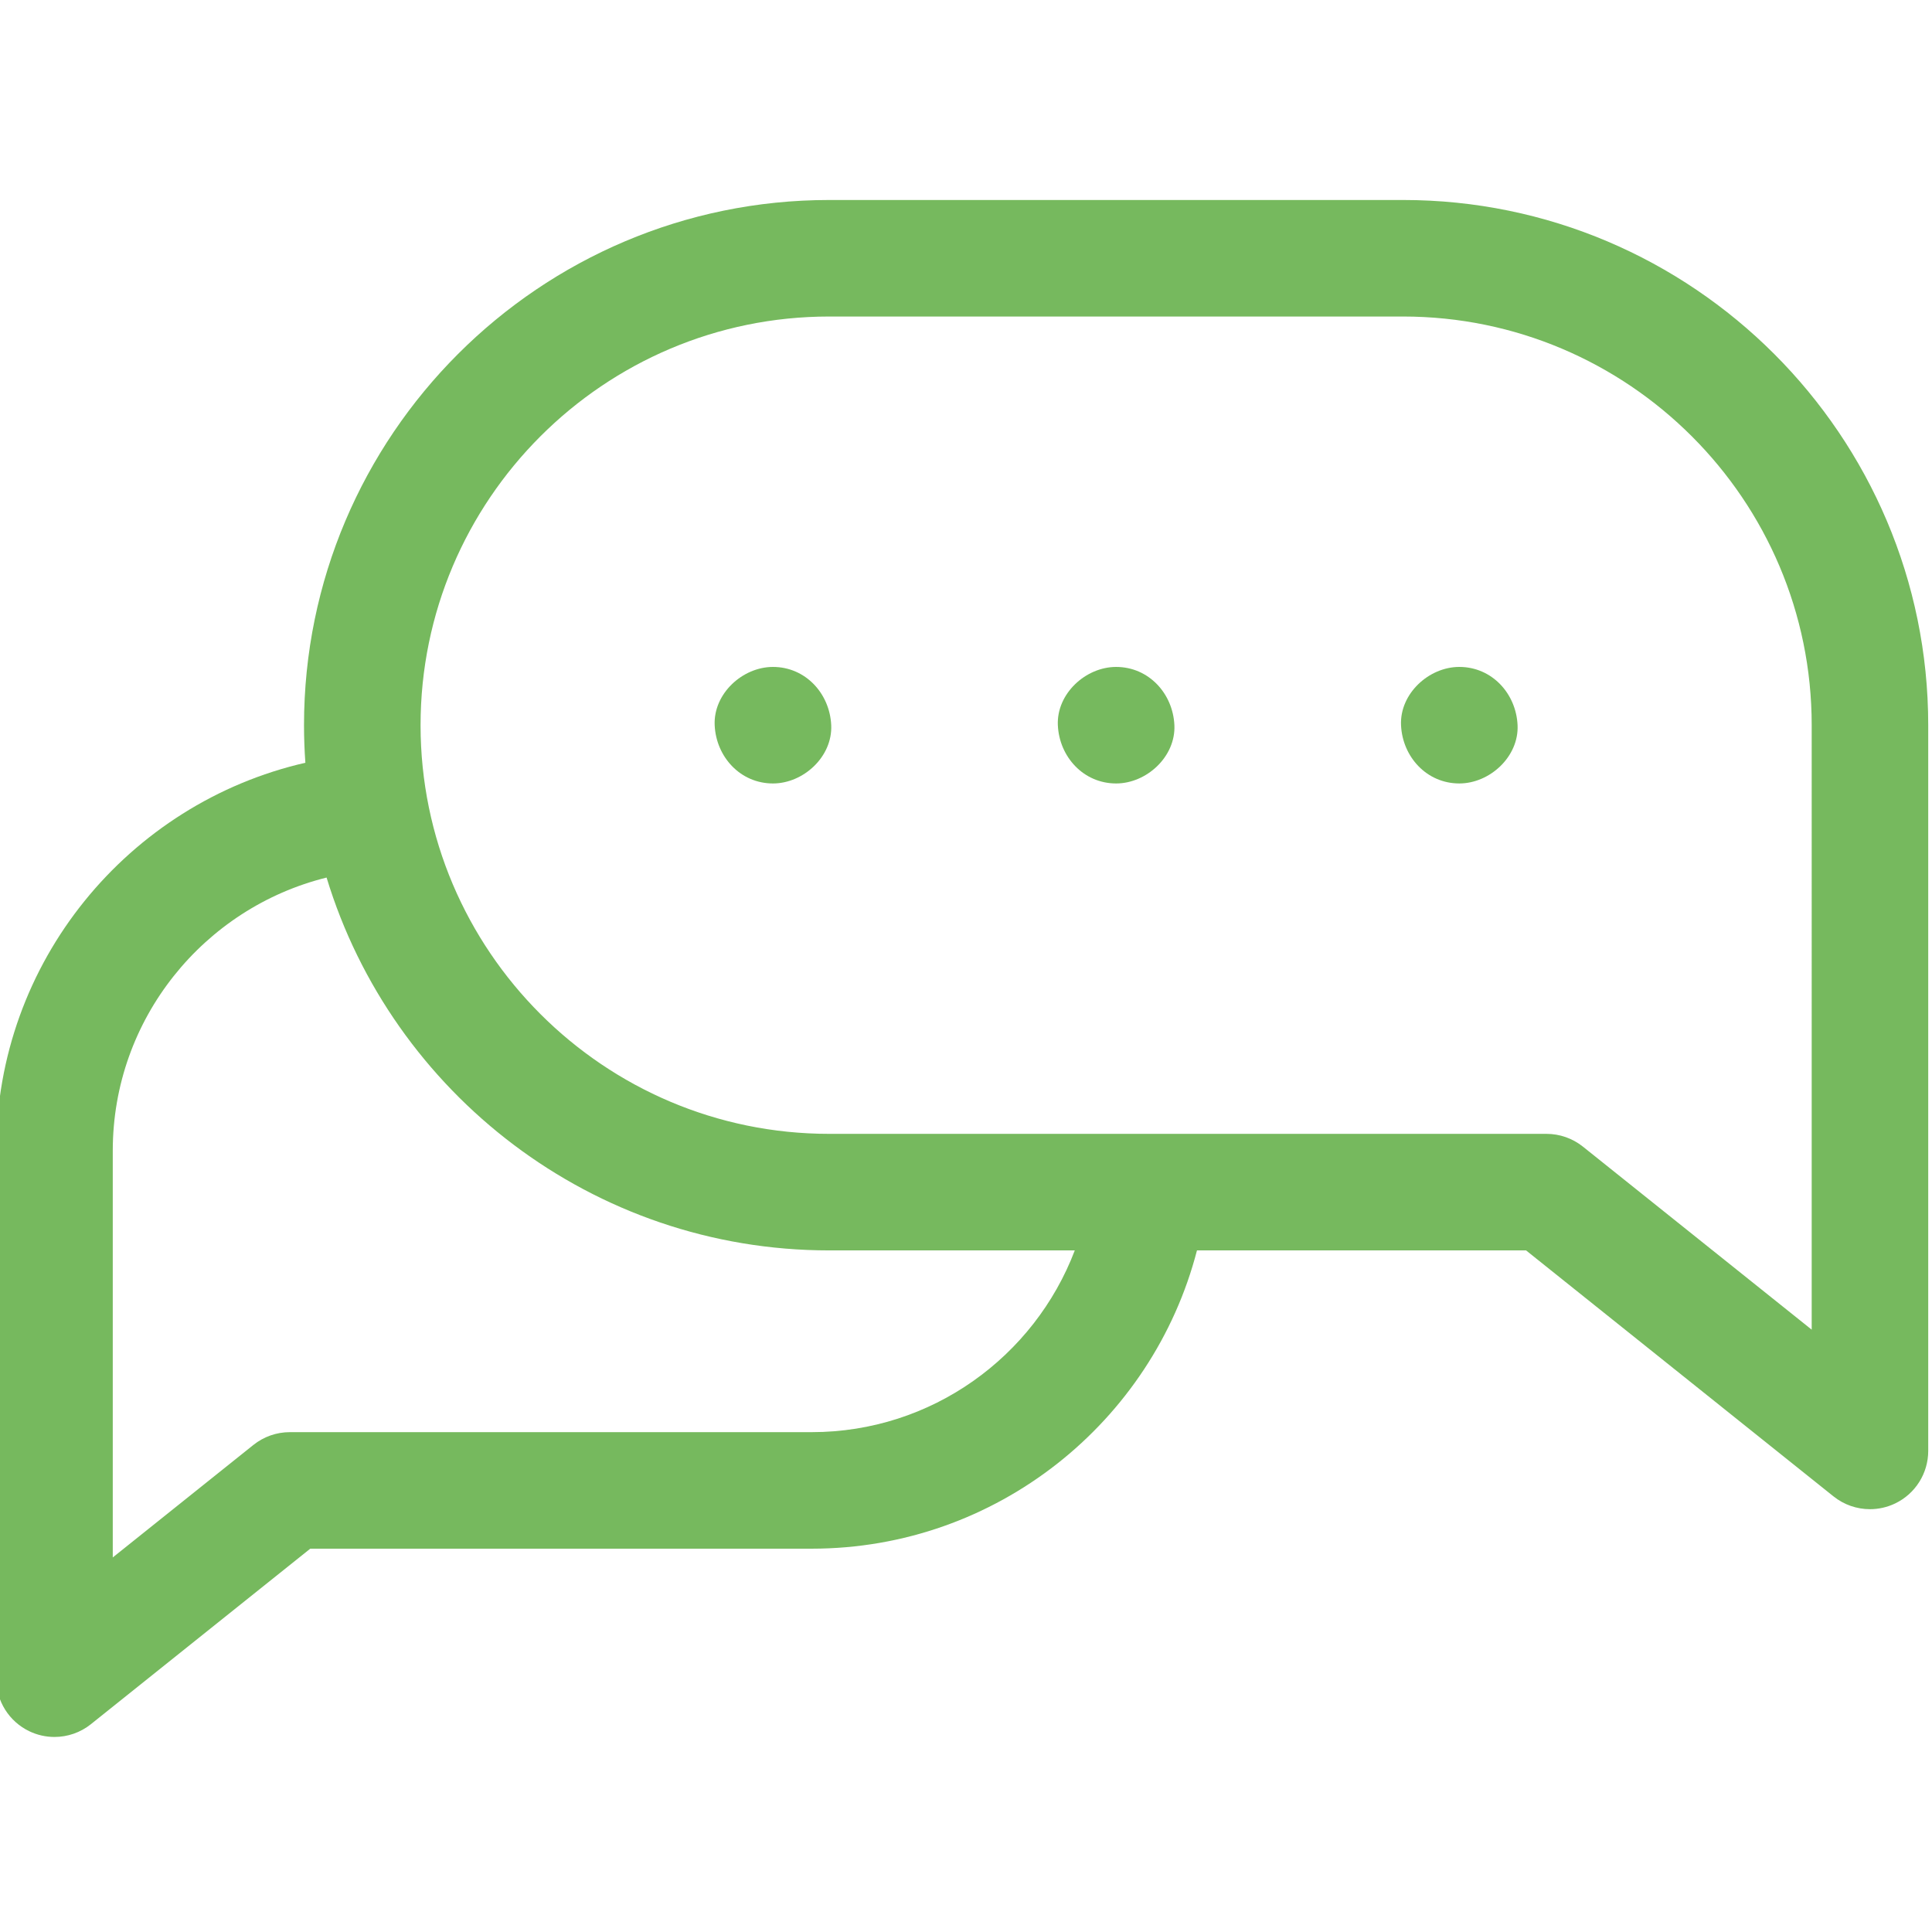 <?xml version="1.0" encoding="UTF-8"?> <svg xmlns="http://www.w3.org/2000/svg" height="512px" viewBox="1 -52 511.999 511" width="512px" class=""> <g> <path d="m372.816.5h-152.066c-76.746 0-139.184 62.438-139.184 139.184 0 3.348.125 6.664.359 9.953-46.859 10.727-81.926 52.75-81.926 102.816v139.918c0 5.934 3.402 11.348 8.754 13.918 2.125 1.023 4.414 1.523 6.688 1.523 3.441 0 6.855-1.152 9.648-3.383l58.133-46.512h132.871c49.035 0 90.363-33.637 102.117-79.047h87.207l81.492 65.195c2.793 2.234 6.203 3.383 9.648 3.383 2.273 0 4.559-.5 6.688-1.523 5.348-2.57 8.754-7.98 8.754-13.918v-192.324c0-76.746-62.438-139.184-139.184-139.184zm108.301 299.375-60.633-48.508c-2.738-2.188-6.141-3.383-9.648-3.383h-190.086c-59.715 0-108.297-48.582-108.297-108.301s48.582-108.301 108.297-108.301h152.066c59.715 0 108.301 48.582 108.301 108.301zm-265.023 27.16h-138.289c-3.504 0-6.906 1.191-9.645 3.383l-37.277 29.82v-107.785c0-34.945 24.168-64.344 56.664-72.391 17.348 57.117 70.496 98.809 133.203 98.809h65.078c-10.688 28.121-37.906 48.164-69.734 48.164zm0 0" data-original="#000000" class="active-path" data-old_color="#76b95e" fill="#76b95e"></path> <path d="m205.84 155.125c8.074 0 15.812-7.102 15.441-15.441-.375-8.367-6.785-15.441-15.441-15.441-8.078 0-15.816 7.102-15.445 15.441.375 8.367 6.785 15.441 15.445 15.441zm0 0" data-original="#000000" class="active-path" data-old_color="#76b95e" fill="#76b95e"></path> <path d="m296.785 155.125c8.074 0 15.812-7.102 15.441-15.441-.375-8.367-6.785-15.441-15.441-15.441-8.078 0-15.816 7.102-15.445 15.441.375 8.367 6.785 15.441 15.445 15.441zm0 0" data-original="#000000" class="active-path" data-old_color="#76b95e" fill="#76b95e"></path> <path d="m387.727 124.242c-8.074 0-15.812 7.102-15.441 15.441.375 8.367 6.785 15.441 15.441 15.441 8.078 0 15.816-7.102 15.445-15.441-.375-8.367-6.785-15.441-15.445-15.441zm0 0" data-original="#000000" class="active-path" data-old_color="#76b95e" fill="#76b95e"></path> </g> </svg> 